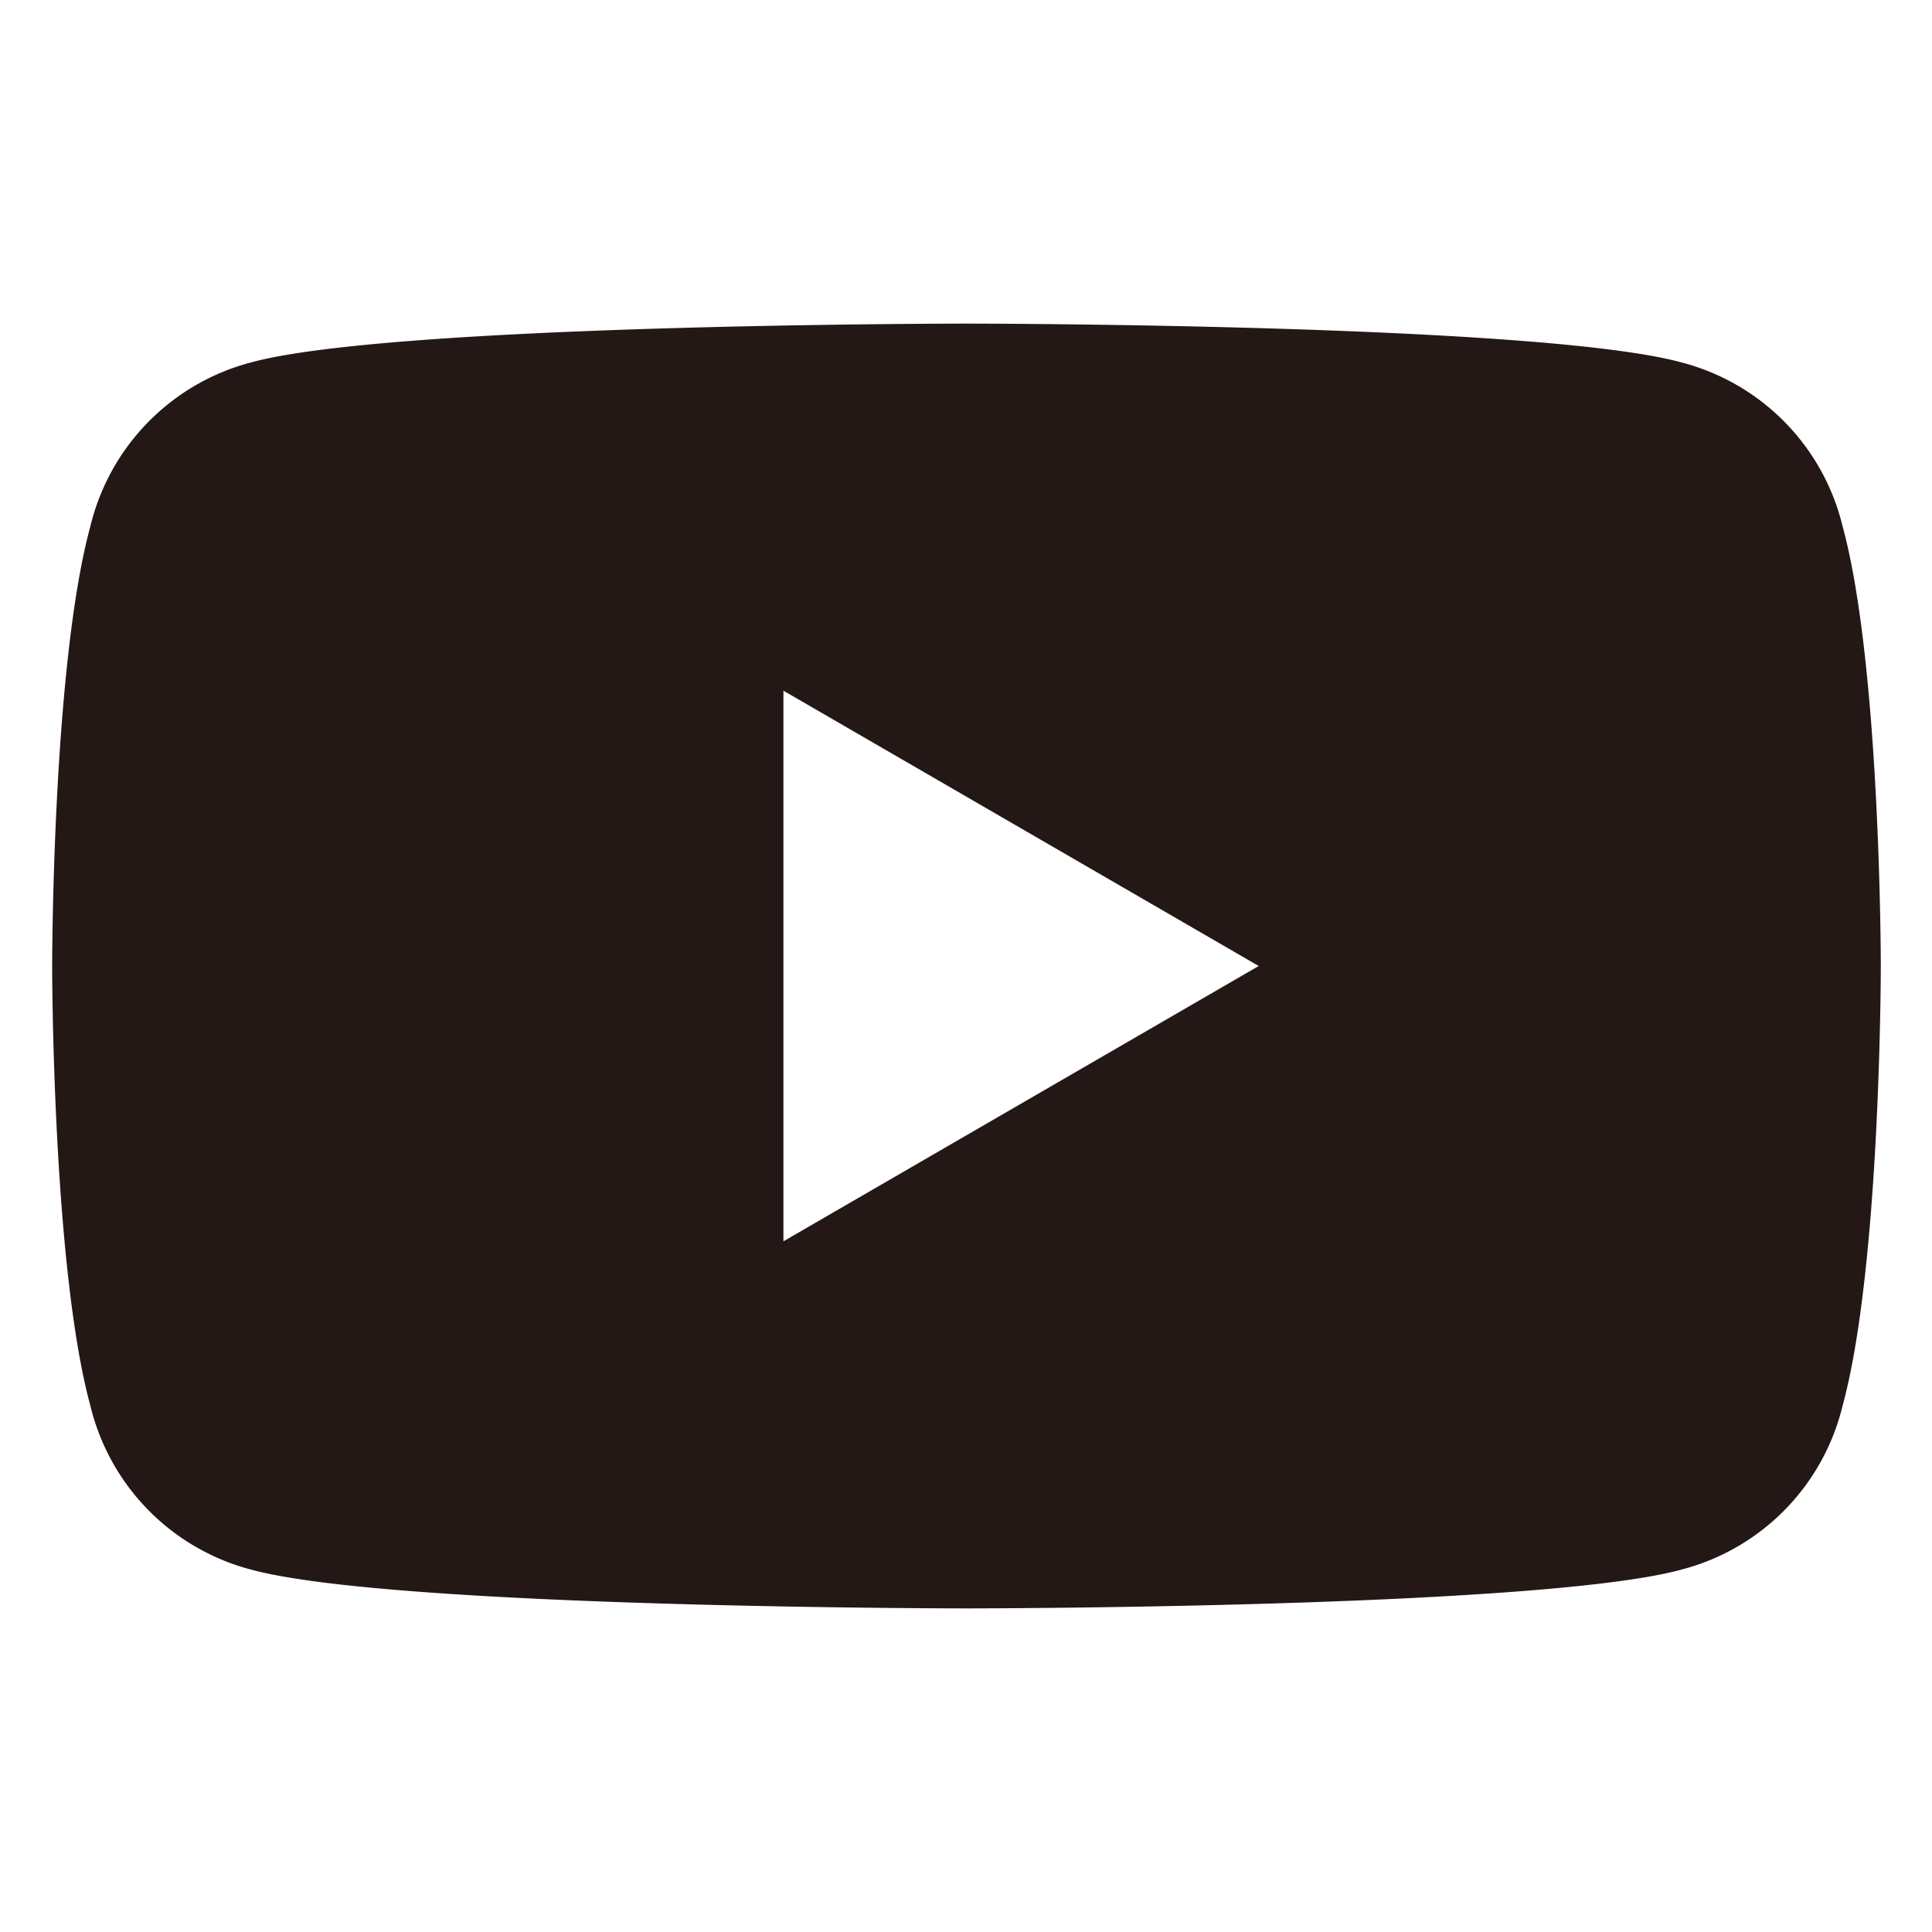 <svg xmlns="http://www.w3.org/2000/svg" width="40" height="40" viewBox="0 0 40 40">
  <defs>
    <style>
      .cls-1 {
        fill: #231815;
        fill-rule: evenodd;
      }
    </style>
  </defs>
  <path id="sns_youtube" class="cls-1" d="M1673.62,32756.4a4.628,4.628,0,0,0-3.35-3.4c-2.95-.8-14.79-0.8-14.79-0.8s-11.84,0-14.8.8a4.632,4.632,0,0,0-3.34,3.4c-0.79,2.9-.79,9.1-0.79,9.1s0,6.2.79,9.1a4.632,4.632,0,0,0,3.34,3.4c2.96,0.8,14.8.8,14.8,0.8s11.84,0,14.79-.8a4.628,4.628,0,0,0,3.35-3.4c0.79-2.9.79-9.1,0.79-9.1S1674.41,32759.3,1673.62,32756.4Zm-21.93,14.8v-11.4l9.84,5.7Z" transform="translate(-1635.47 -32745.5)"/>
</svg>
